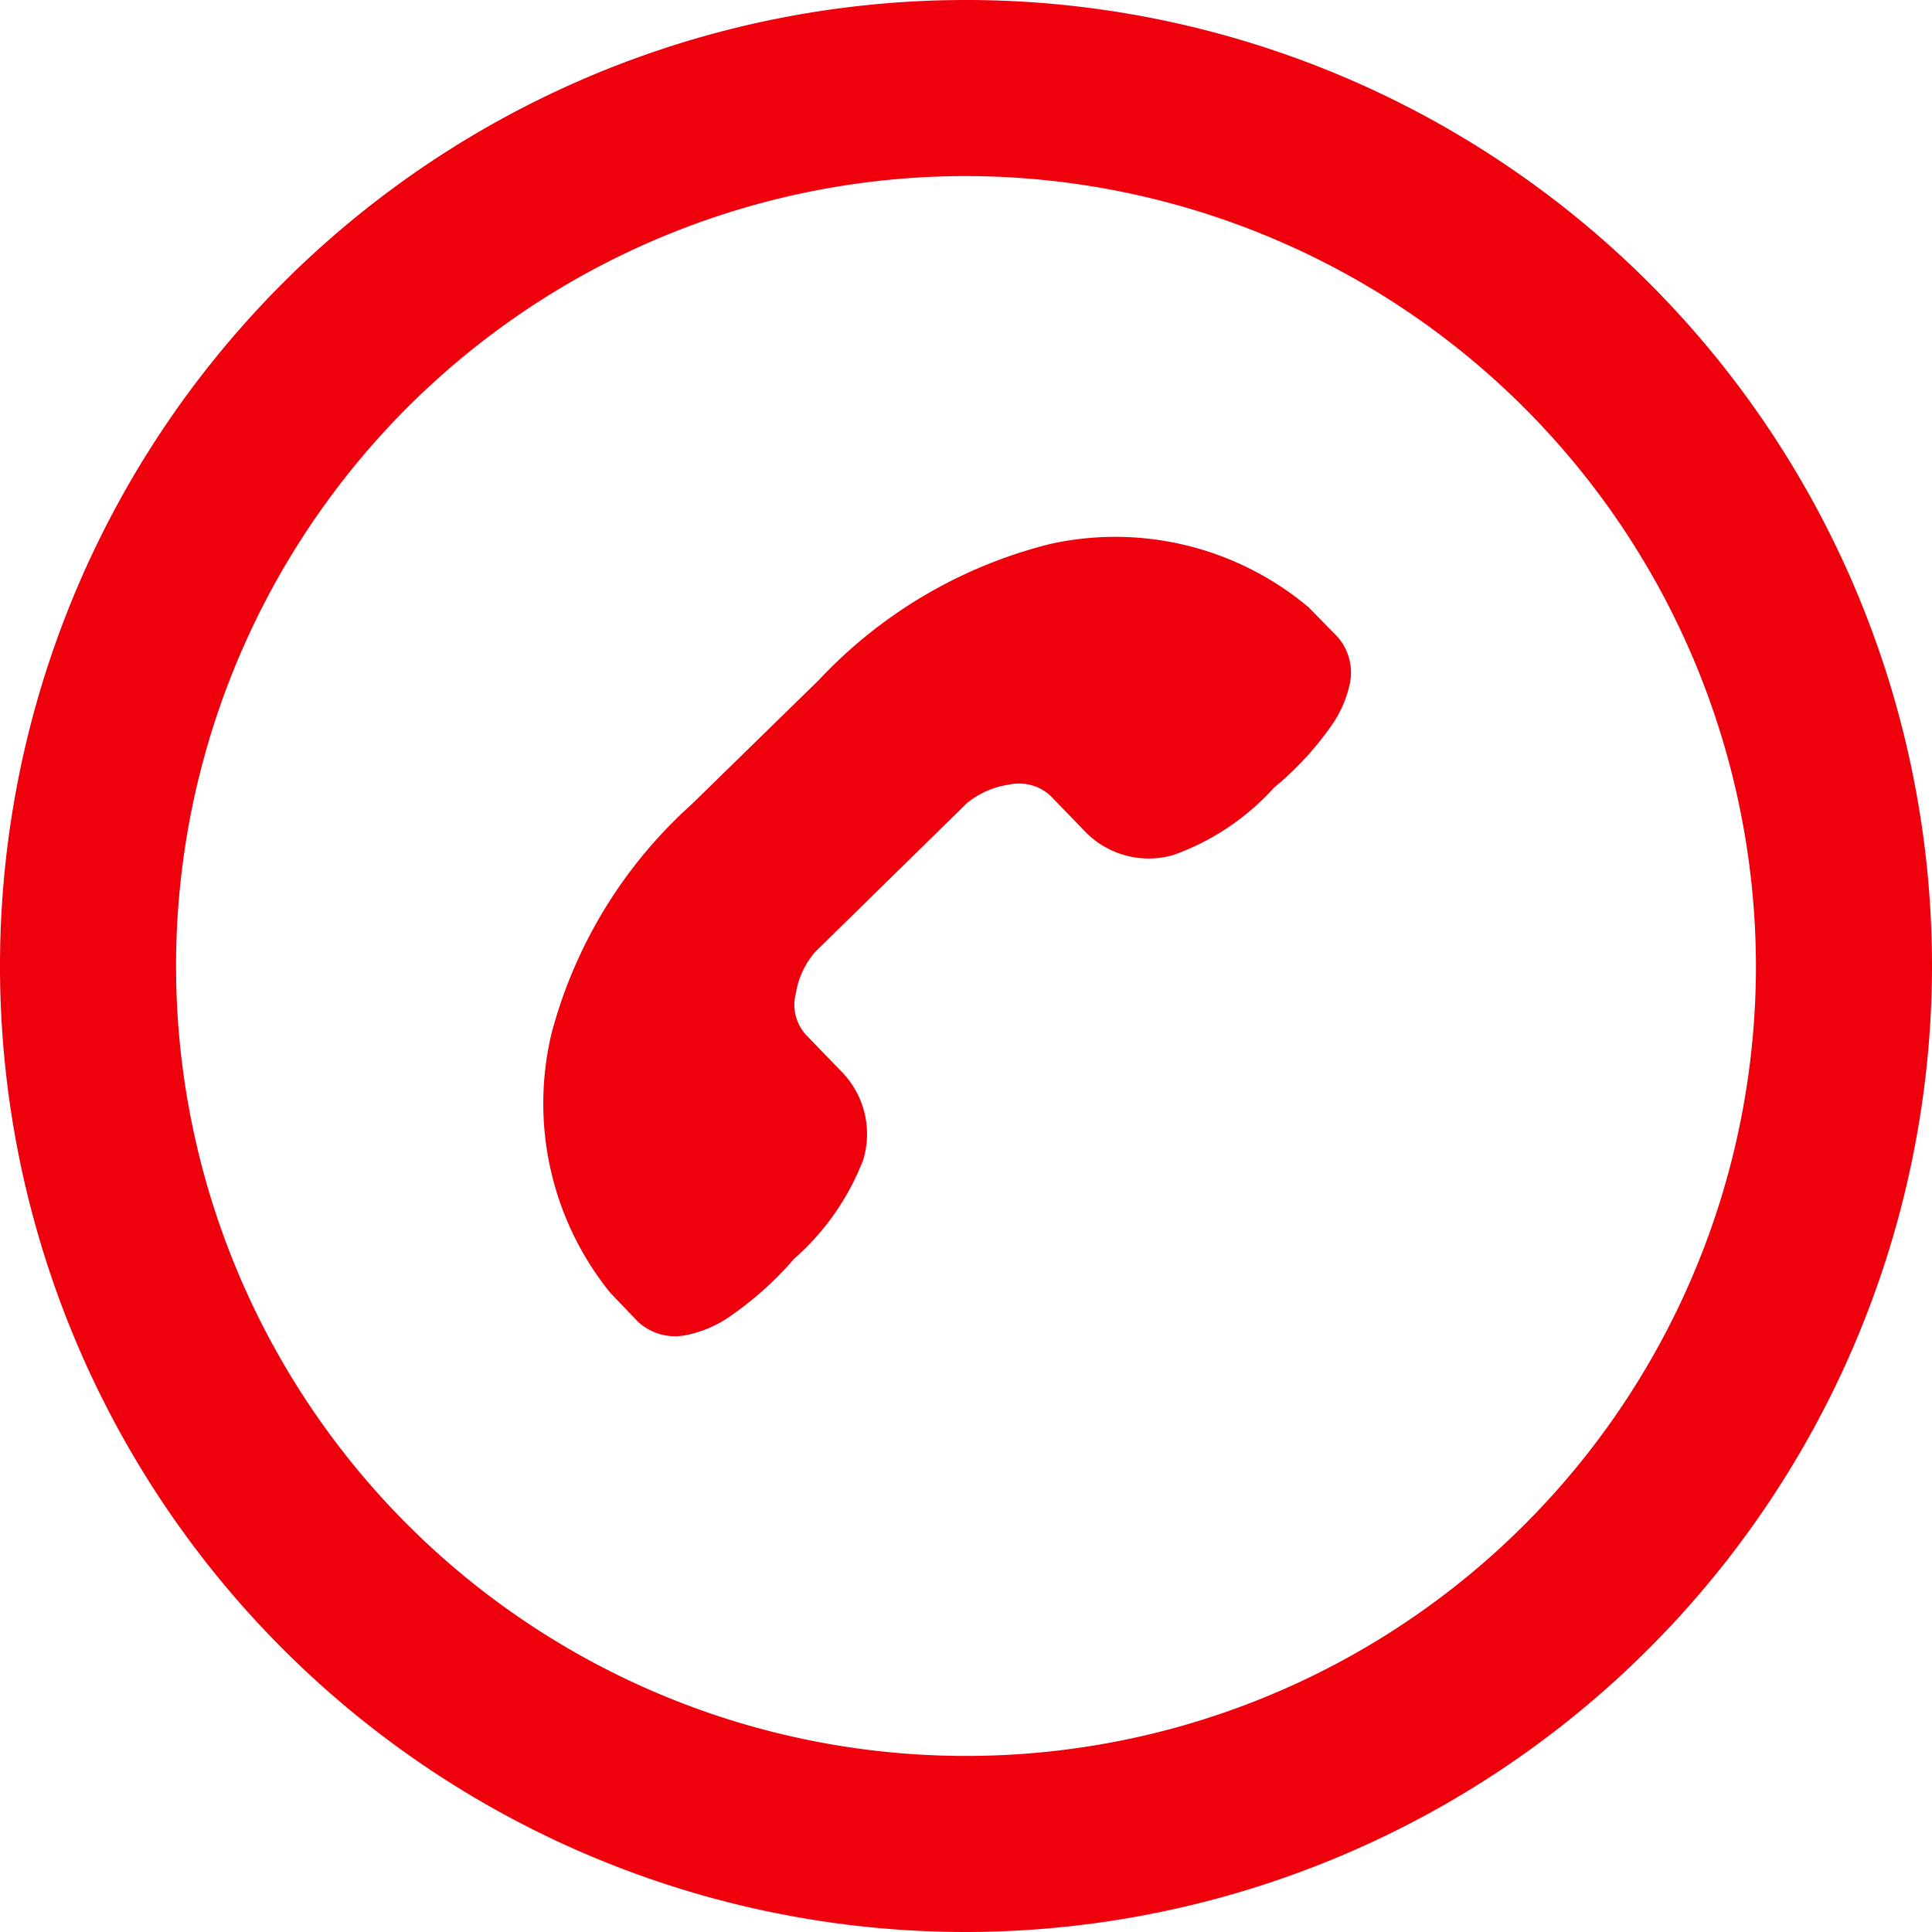 <svg xmlns="http://www.w3.org/2000/svg" viewBox="0 0 32.92 32.92"><defs><style>.cls-1{fill:#ee000c;}</style></defs><g id="Layer_2" data-name="Layer 2"><g id="Layer_1-2" data-name="Layer 1"><path class="cls-1" d="M16.46,32.92A16.46,16.46,0,1,1,32.92,16.46,16.48,16.48,0,0,1,16.46,32.92ZM16.46,3A13.46,13.46,0,1,0,29.92,16.46,13.48,13.48,0,0,0,16.46,3Z"/><path class="cls-1" d="M21.18,12.87l0,0S21.19,12.86,21.18,12.87ZM23,11.65a.92.92,0,0,0-.22-.81l-.48-.49,0,0a5.12,5.12,0,0,0-4.41-1.08,8.08,8.08,0,0,0-3.94,2.32l-2.17,2.12h0a8,8,0,0,0-2.38,3.89,5.13,5.13,0,0,0,1,4.43l0,0,.47.49a.93.93,0,0,0,.82.23,2,2,0,0,0,.72-.3,5.79,5.79,0,0,0,1.12-1,4.31,4.31,0,0,0,1.18-1.69,1.52,1.52,0,0,0-.38-1.51l-.59-.61a.76.76,0,0,1-.18-.71,1.43,1.43,0,0,1,.33-.71l2.58-2.53a1.46,1.46,0,0,1,.72-.32.79.79,0,0,1,.71.19l.59.61a1.51,1.51,0,0,0,1.5.4,4.23,4.23,0,0,0,1.72-1.15,5.33,5.33,0,0,0,1-1.09A1.94,1.94,0,0,0,23,11.65Z"/></g></g></svg>
